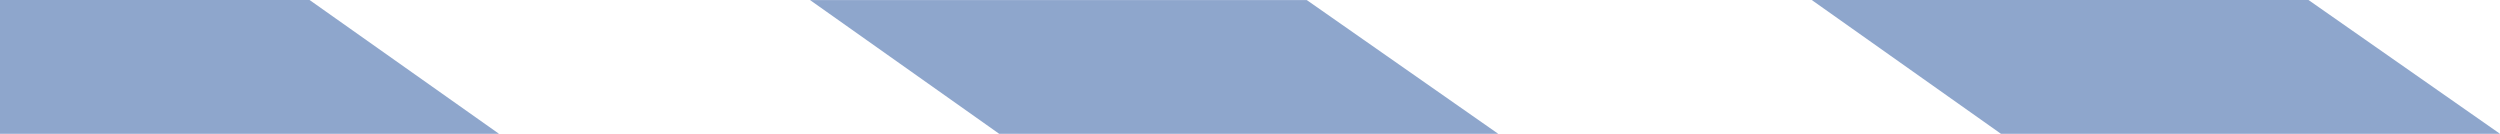 <svg xmlns="http://www.w3.org/2000/svg" id="Layer_2" data-name="Layer 2" viewBox="0 0 1285.37 68.81">
  <defs>
    <style>
      .cls-1 {
        fill: #1f4e9b;
        opacity: .5;
      }
    </style>
  </defs>
  <g id="Layer_1-2" data-name="Layer 1">
    <g>
      <path class="cls-1" d="m159.18.01l97.39,68.79H0S0,.01,0,.01h0"/>
      <path class="cls-1" d="m671.86.02l98.47,68.79h-256.58S416.46.02,416.46.02h0"/>
      <path class="cls-1" d="m1186.9,0l98.47,68.79h-256.58S931.5,0,931.5,0h0"/>
    </g>
  </g>
</svg>